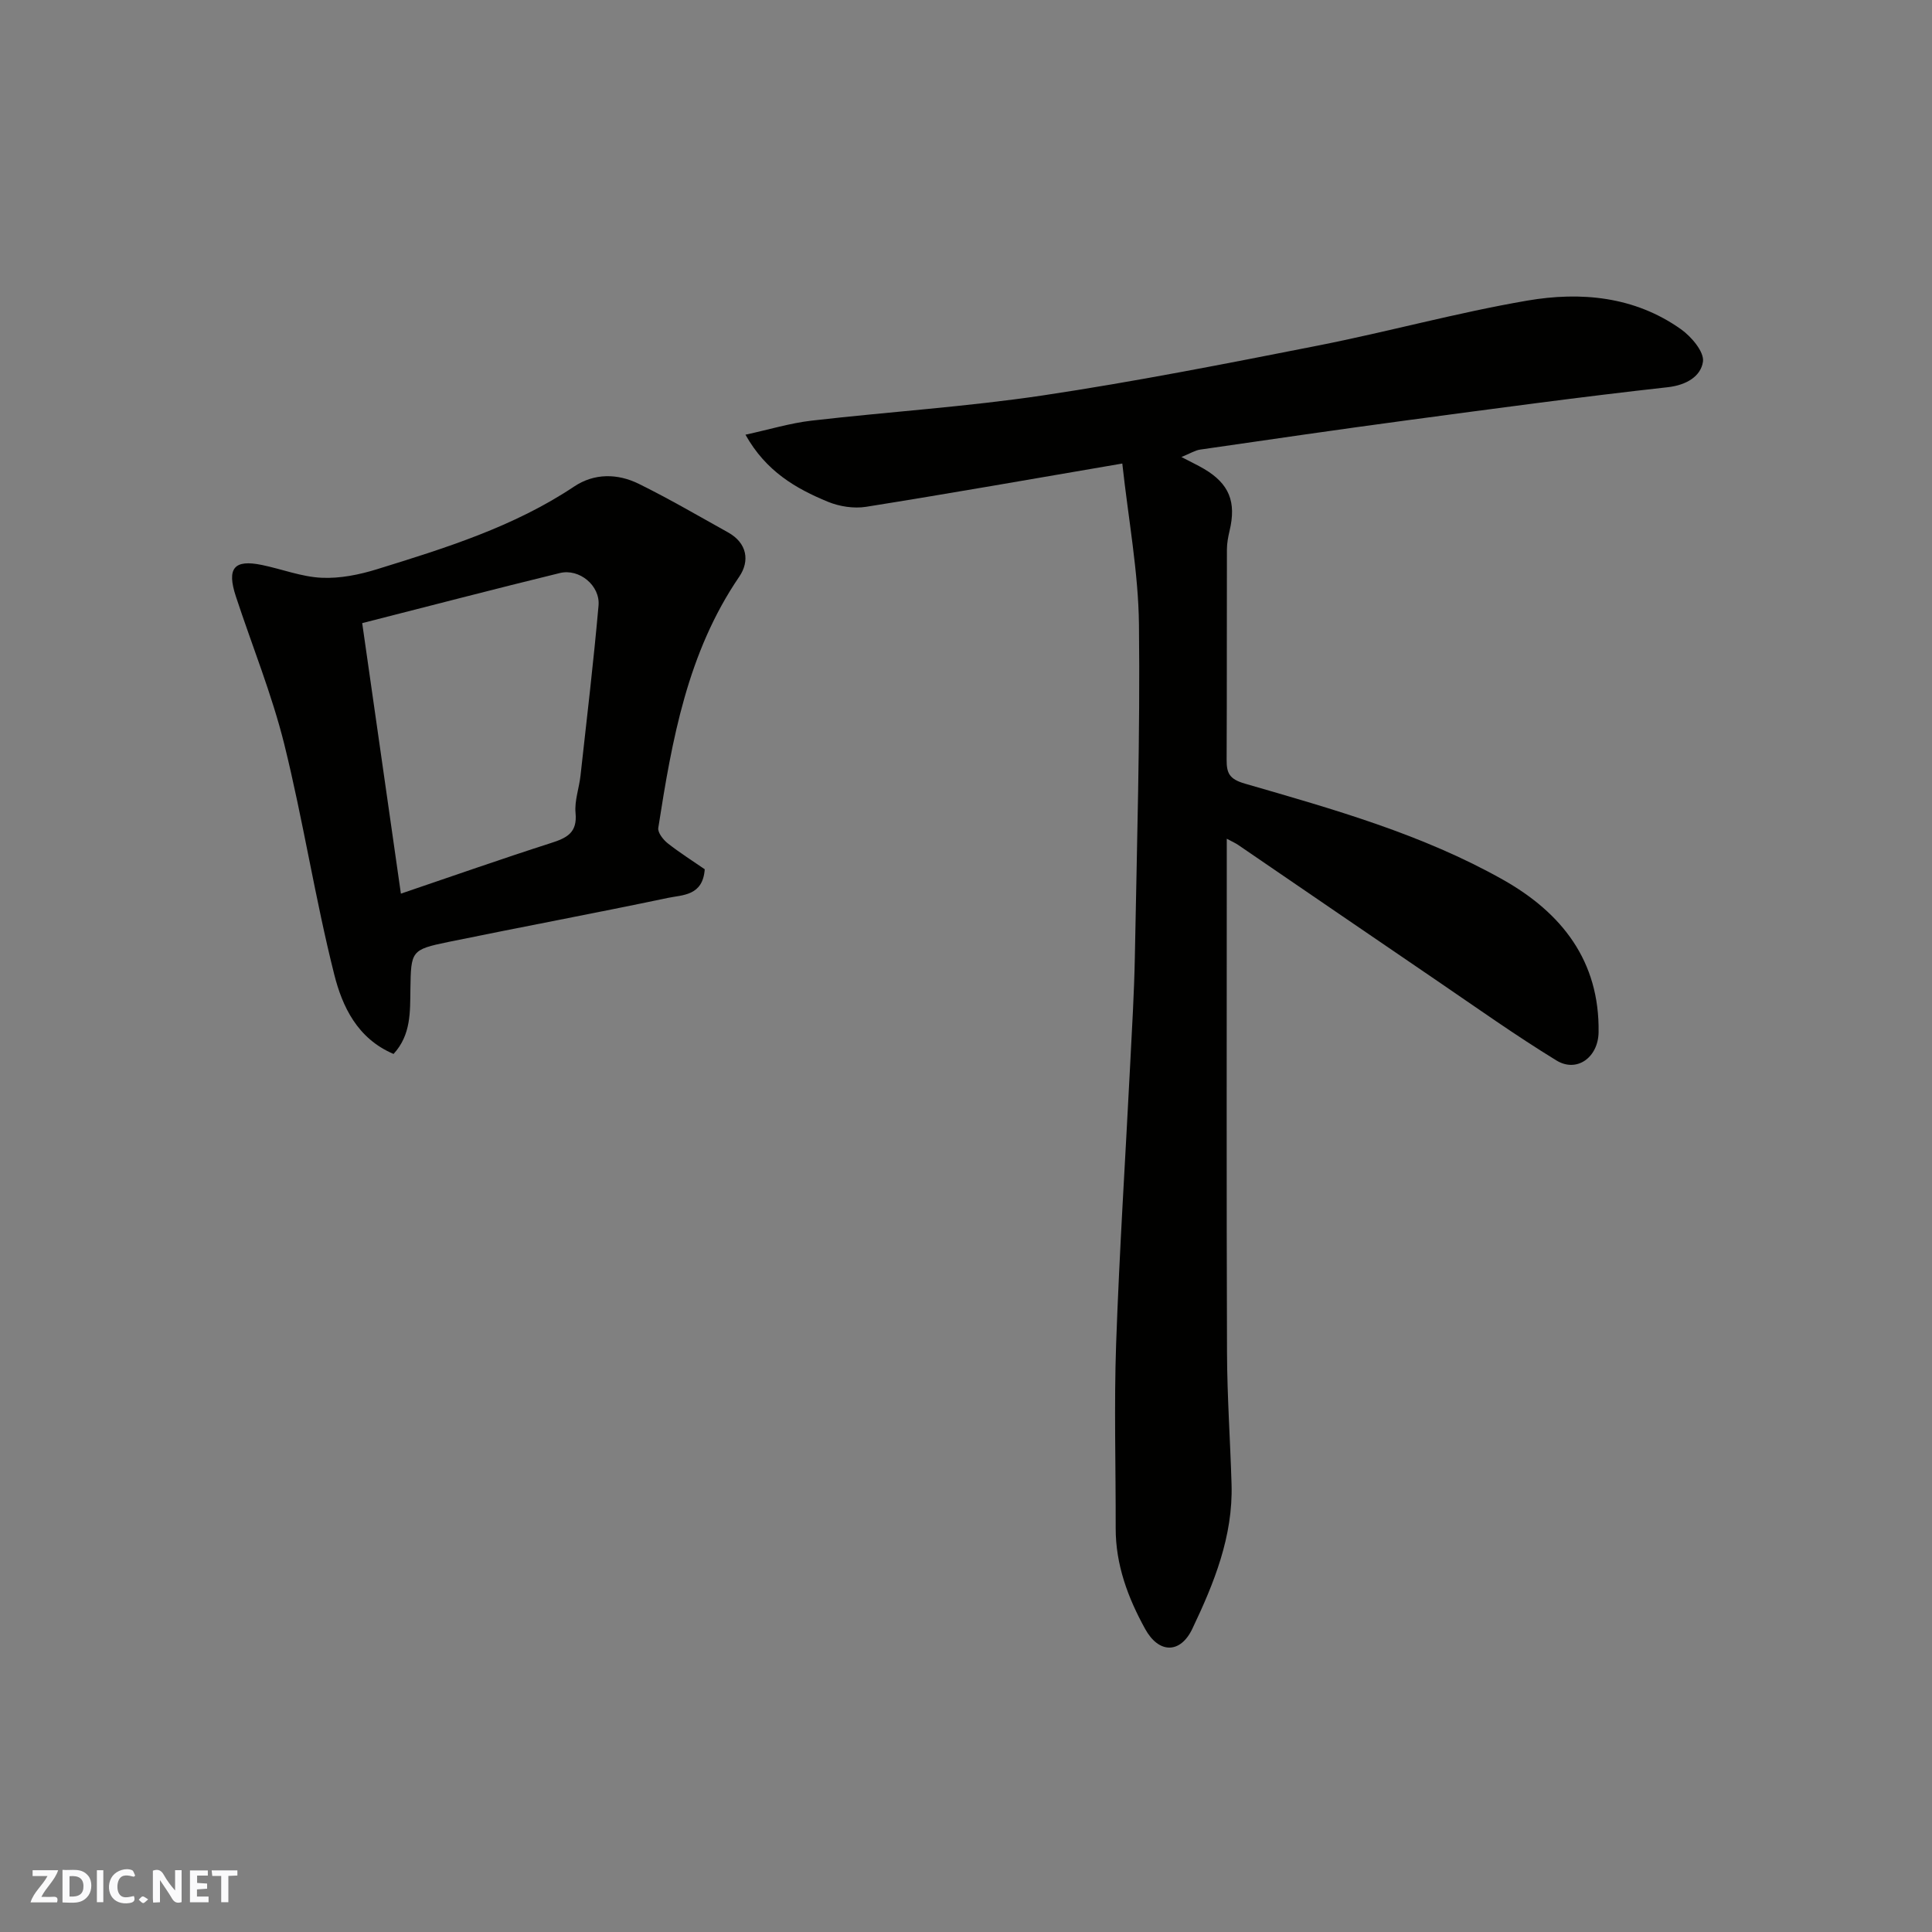 <svg enable-background="new 0 0 400 400" viewBox="0 0 400 400" xmlns="http://www.w3.org/2000/svg"><rect x="0" y="0" width="400" height="400" fill="#808080" stroke="none"/><g fill="#fafafb"><path d="m37.59 393.81c-.92.31-1.52.05-2-.78-.7-1.2-1.52-2.34-2.47-3.78v4.59c-.55.03-.95.05-1.41.07-.03-.37-.06-.64-.06-.91 0-1.91 0-3.81 0-5.7 1.13-.41 1.77-.03 2.29.91.62 1.11 1.38 2.14 2.31 3.19v-4.2h1.35v6.61z"/><path d="m12.94 393.88v-6.75c1.9.19 3.93-.54 5.37 1.29.8 1.01.78 2.88.03 3.97-1.37 1.97-3.4 1.51-5.4 1.49m1.45-1.22c2.04.12 2.92-.58 2.89-2.21-.03-1.51-.98-2.19-2.89-2z"/><path d="m11.81 393.87h-5.49c.68-2.18 2.47-3.48 3.51-5.45h-3.08v-1.21h5.29c-.71 2.13-2.44 3.48-3.47 5.51.86 0 1.63.04 2.39-.01.79-.05 1.14.21.85 1.16"/><path d="m39.33 393.86v-6.61h3.7v1.07h-2.22v1.52c.68.04 1.34.09 2.07.13v1.07c-.72.05-1.38.09-2.1.14v1.48h2.4v1.19h-3.85z"/><path d="m27.71 388.56c-1.15-.3-2.46-.61-3.1.64-.37.73-.41 1.93-.06 2.67.63 1.35 1.99.93 3.17.68.35.94-.01 1.32-.93 1.46-1.62.25-3.05-.27-3.76-1.48-.73-1.24-.6-3.03.31-4.17.88-1.11 2.71-1.7 4-1.16.32.13.44.74.65 1.12-.1.08-.19.16-.28.24"/><path d="m49.15 387.24v1.07c-.59.02-1.17.05-1.87.08v5.44h-1.48v-5.44h-1.85c-.05-.4-.08-.73-.13-1.15z"/><path d="m20.06 387.21h1.33v6.62h-1.33z"/><path d="m30.68 393.25c-.49.38-.8.79-1.05.76-.32-.05-.6-.45-.9-.7.26-.24.51-.64.8-.67.29-.04.62.3 1.15.61"/></g><path d="m232.36 95.97c-18.7 3.2-35.85 6.22-53.05 8.96-2.53.4-5.5-.06-7.89-1.04-6.65-2.74-12.83-6.3-17.08-13.89 4.96-1.08 9.27-2.4 13.68-2.91 15.97-1.84 32.06-2.86 47.94-5.23 19.02-2.85 37.92-6.57 56.8-10.29 14.53-2.86 28.85-6.83 43.43-9.33 11.07-1.9 22.22-.9 31.83 5.92 2.16 1.53 4.85 4.7 4.56 6.72-.43 3-3.37 4.85-7.3 5.29-18.05 2-36.05 4.45-54.06 6.86-14.26 1.91-28.49 3.99-42.72 6.05-1.07.15-2.07.8-3.9 1.54 1.96 1.03 3.38 1.69 4.72 2.48 5.18 3.07 6.68 6.82 5.25 12.79-.3 1.27-.55 2.59-.55 3.89-.04 14.49.01 28.99-.06 43.48-.01 2.8.52 4.04 3.81 4.99 18.29 5.29 36.71 10.47 53.43 19.9 12.14 6.85 20 16.8 19.77 31.58-.08 5.18-4.49 8.42-8.72 5.83-8.45-5.17-16.54-10.93-24.73-16.51-13.76-9.36-27.48-18.77-41.22-28.15-.49-.33-1.04-.57-2.31-1.25v5.91c0 33.49-.07 66.97.05 100.46.03 9.1.67 18.19.94 27.29.32 10.78-3.63 20.49-8.13 29.93-2.48 5.19-6.93 5.13-9.74.05-3.58-6.47-6.14-13.33-6.12-20.91.03-12.7-.35-25.41.09-38.09.68-19.31 1.93-38.6 2.91-57.89.38-7.43.83-14.86.97-22.3.42-22.92 1.11-45.85.85-68.77-.12-10.88-2.18-21.72-3.45-33.36z" fill="#010100"/><path d="m81.48 218.21c-7.53-3.2-10.62-9.87-12.28-16.46-3.97-15.76-6.44-31.91-10.35-47.69-2.58-10.37-6.66-20.37-10.01-30.56-1.93-5.86-.4-7.72 5.38-6.53 4.14.85 8.21 2.46 12.36 2.65 3.8.18 7.8-.63 11.48-1.77 14.14-4.38 28.3-8.77 40.81-17.12 4.18-2.79 8.99-2.72 13.38-.56 6.29 3.1 12.36 6.65 18.49 10.06 3.97 2.21 4.52 5.93 2.31 9.17-10.73 15.72-13.92 33.8-16.76 52.01-.15.96 1.02 2.45 1.96 3.19 2.54 2 5.29 3.73 7.66 5.37-.4 5.54-4.58 5.29-7.63 5.93-15.14 3.18-30.34 6.02-45.49 9.13-7.68 1.58-7.7 1.88-7.82 9.74-.07 4.65.17 9.47-3.49 13.44zm1.52-33.19c10.69-3.63 20.82-7.19 31.04-10.47 3.28-1.05 5.52-2.1 5.12-6.24-.24-2.52.75-5.15 1.03-7.74 1.3-11.73 2.69-23.44 3.73-35.19.37-4.15-3.99-7.72-8-6.74-13.36 3.26-26.66 6.74-40.93 10.37 2.72 19.01 5.31 37.12 8.01 56.01z" fill="#010100"/></svg>